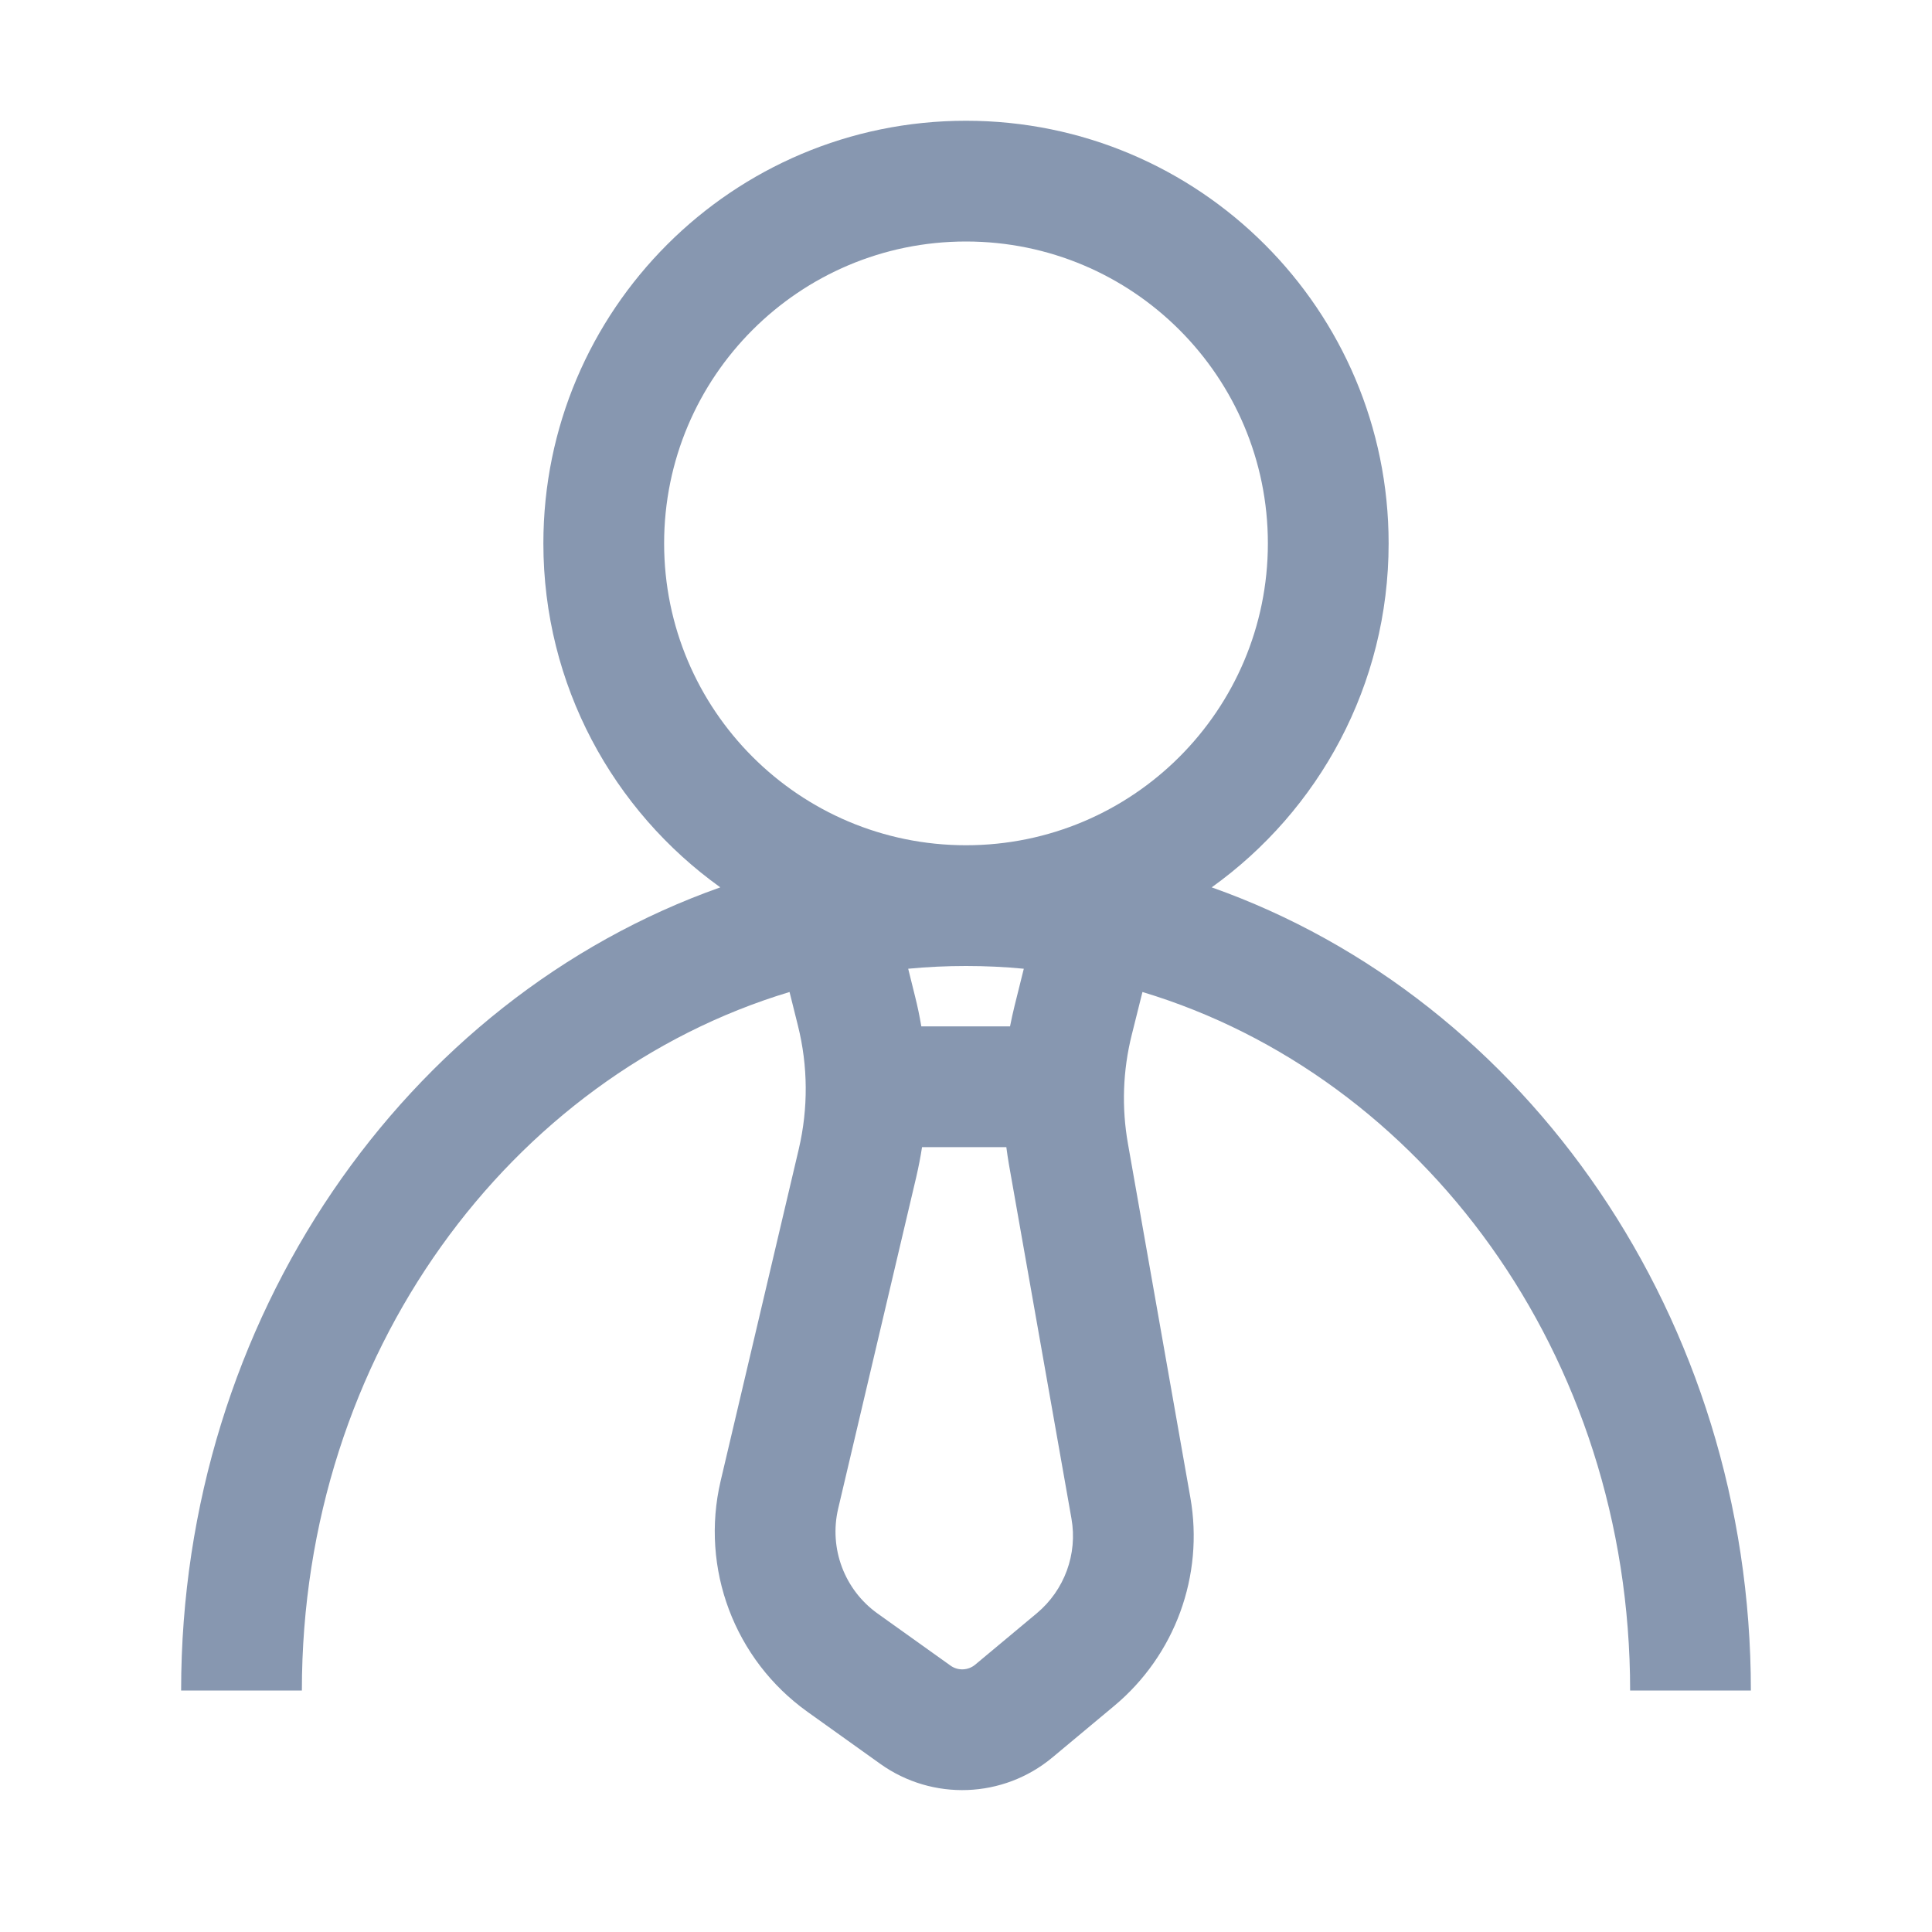 <svg width="24" height="24" viewBox="0 0 24 24" fill="none" xmlns="http://www.w3.org/2000/svg">
<path fill-rule="evenodd" clip-rule="evenodd" d="M15.75 6.75C15.75 8.821 14.071 10.5 12 10.5C9.929 10.5 8.25 8.821 8.25 6.75C8.25 4.679 9.929 3 12 3C14.071 3 15.75 4.679 15.75 6.75ZM15.052 11.023C16.383 10.07 17.25 8.511 17.25 6.75C17.25 3.851 14.899 1.5 12 1.5C9.101 1.5 6.75 3.851 6.75 6.75C6.75 8.511 7.617 10.07 8.948 11.023C5.033 12.408 2.25 16.387 2.25 21H3.75C3.75 16.817 6.344 13.366 9.808 12.323L9.912 12.74C10.038 13.243 10.041 13.768 9.923 14.273L8.952 18.397C8.697 19.484 9.123 20.616 10.031 21.265L10.936 21.912C11.584 22.374 12.462 22.341 13.073 21.832L13.839 21.193C14.597 20.562 14.958 19.574 14.787 18.603L14.012 14.209C13.932 13.759 13.948 13.298 14.059 12.855L14.192 12.323C17.656 13.366 20.25 16.817 20.25 21H21.75C21.75 16.387 18.967 12.408 15.052 11.023ZM11.367 12.377L11.282 12.034C11.519 12.011 11.758 12 12 12C12.242 12 12.481 12.011 12.718 12.034L12.604 12.492C12.583 12.577 12.564 12.664 12.547 12.75H11.445C11.424 12.625 11.398 12.5 11.367 12.377ZM11.454 14.25C11.435 14.373 11.411 14.495 11.383 14.617L10.412 18.741C10.296 19.235 10.49 19.75 10.902 20.044L11.808 20.691C11.9 20.757 12.026 20.752 12.113 20.68L12.879 20.041C13.223 19.754 13.388 19.305 13.31 18.864L12.534 14.469C12.522 14.396 12.51 14.323 12.501 14.25H11.454Z" fill="#8797B0"/>
</svg>
